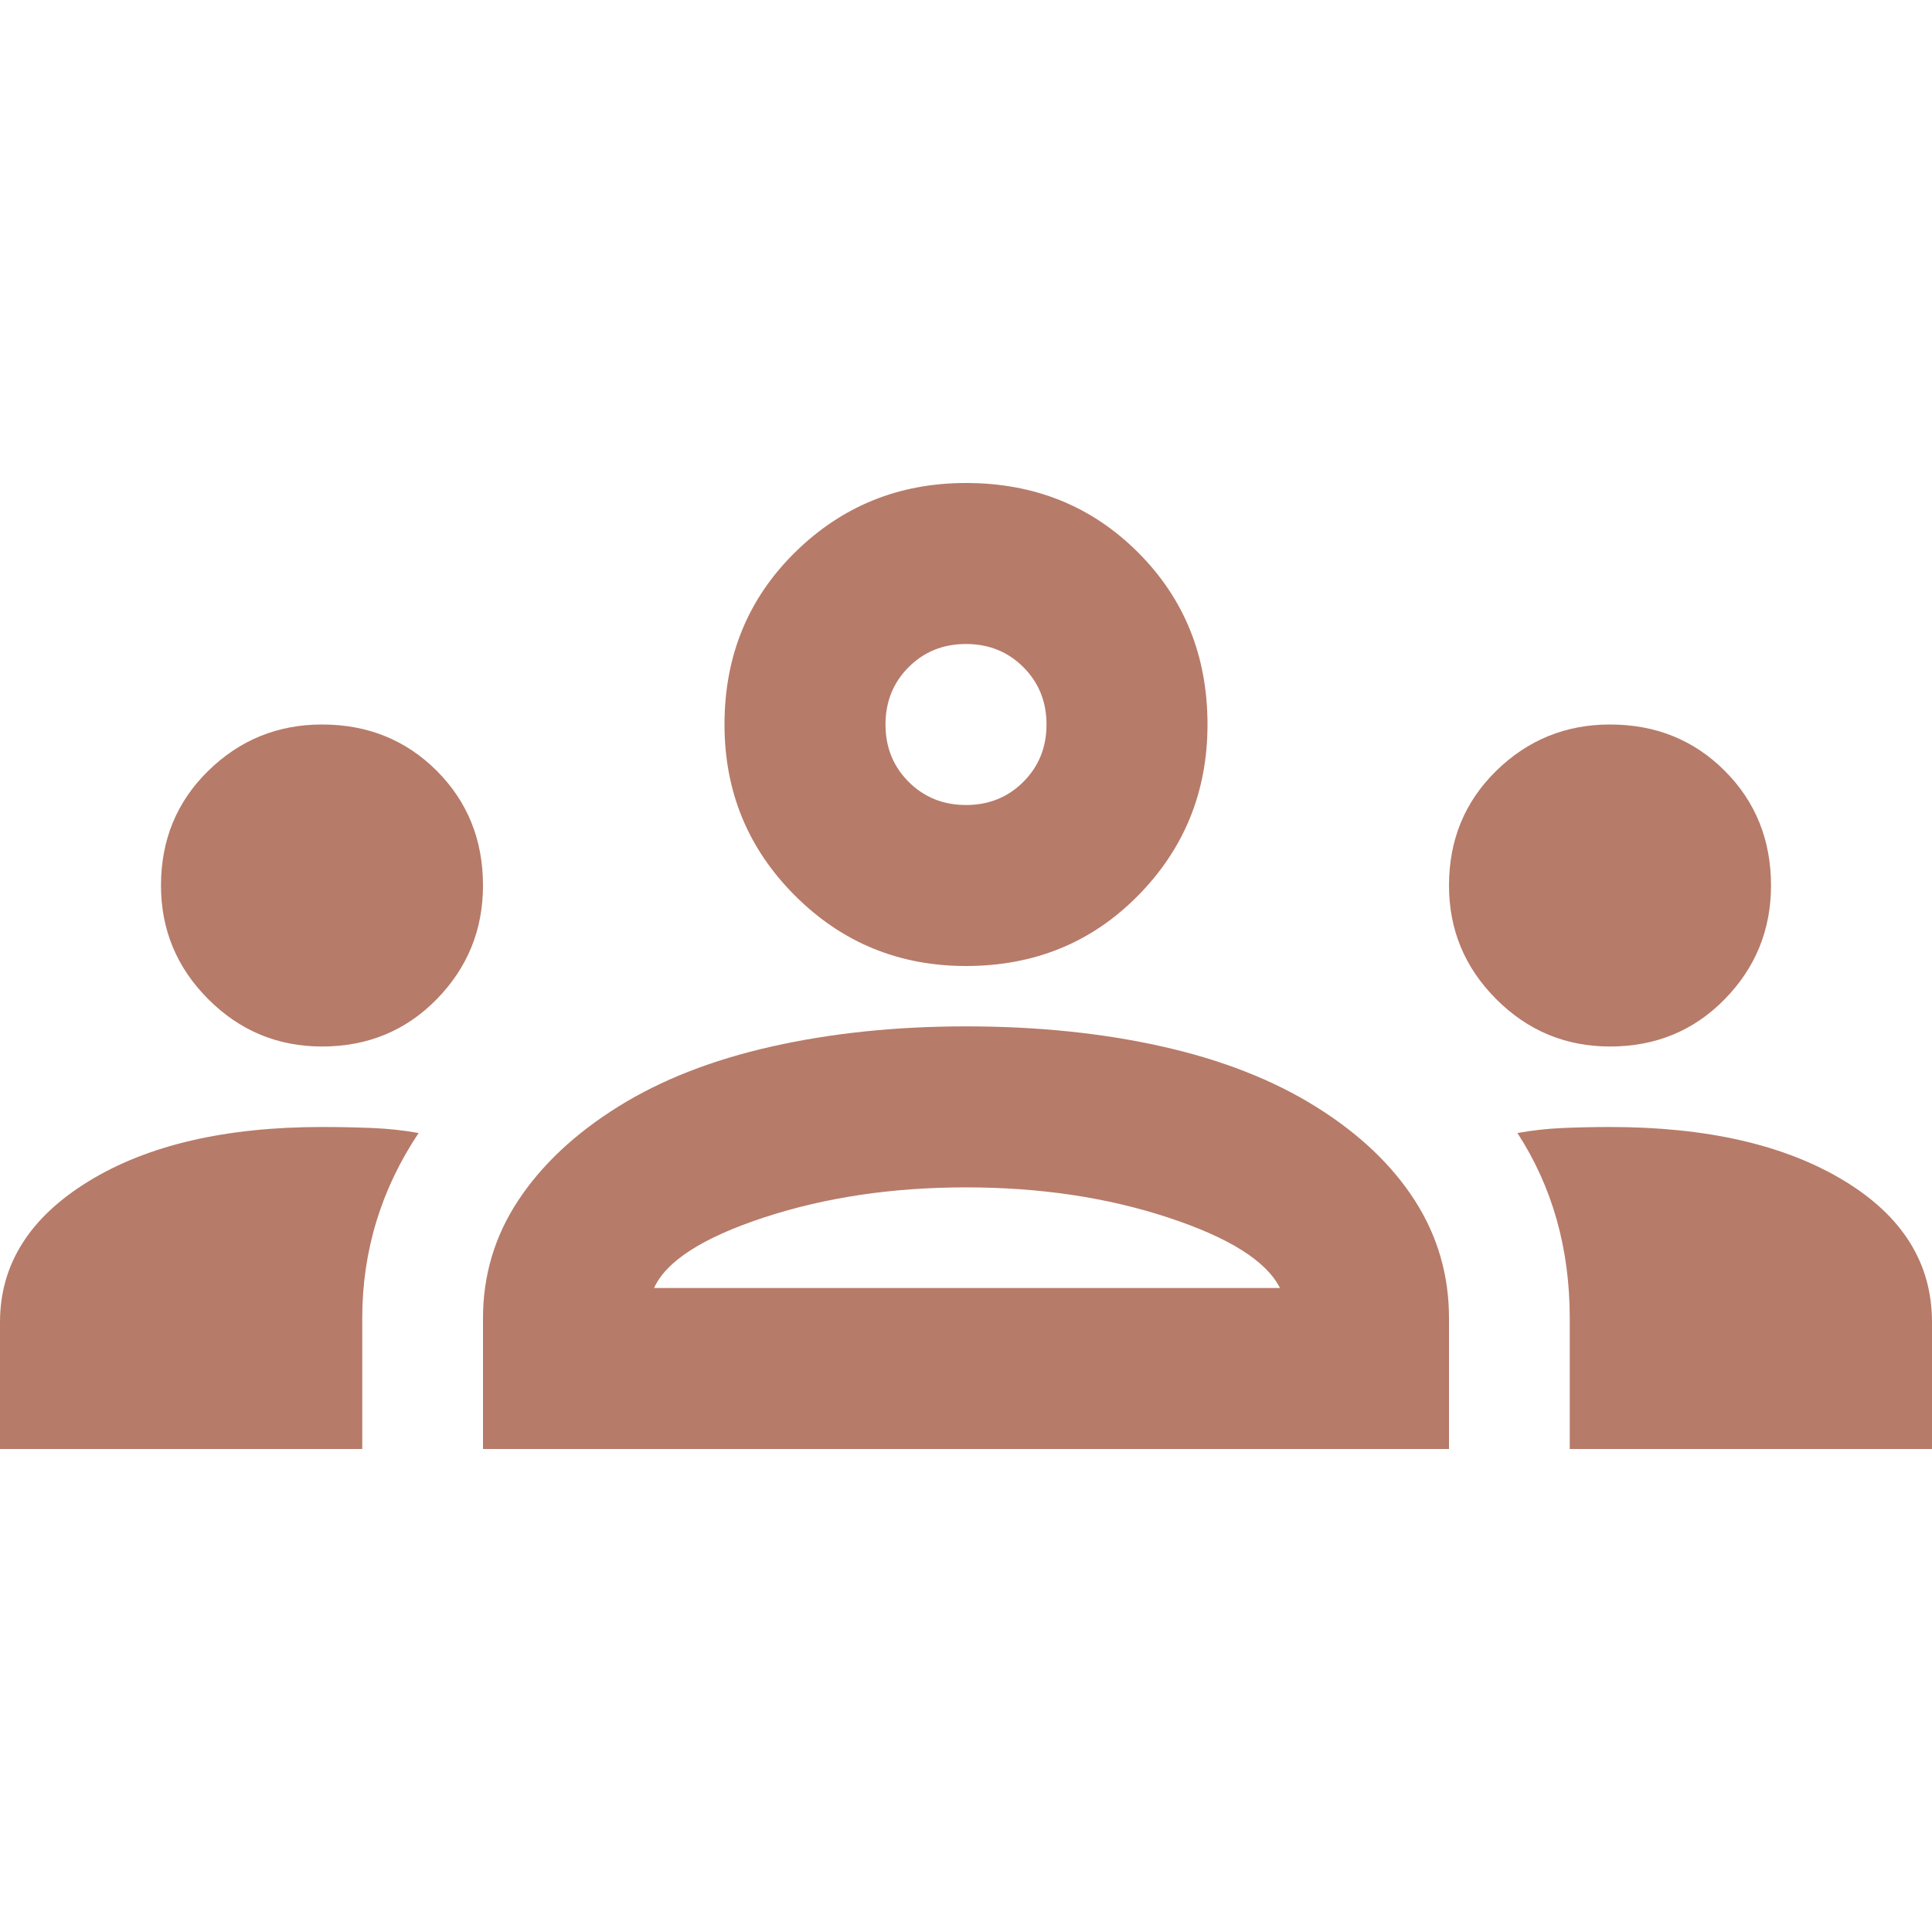 <svg width="88" height="88" viewBox="0 0 88 88" fill="none" xmlns="http://www.w3.org/2000/svg">
<g clip-path="url(#clip0_1850_2898)">
<path d="M0 66V60.225C0 57.597 1.344 55.458 4.033 53.808C6.722 52.158 10.267 51.333 14.667 51.333C15.461 51.333 16.225 51.349 16.958 51.379C17.692 51.41 18.394 51.486 19.067 51.608C18.211 52.892 17.569 54.236 17.142 55.642C16.714 57.047 16.5 58.514 16.5 60.042V66H0ZM22 66V60.042C22 58.086 22.535 56.299 23.604 54.679C24.674 53.06 26.186 51.639 28.142 50.417C30.097 49.194 32.435 48.278 35.154 47.667C37.874 47.056 40.822 46.75 44 46.75C47.239 46.75 50.218 47.056 52.938 47.667C55.657 48.278 57.994 49.194 59.95 50.417C61.906 51.639 63.403 53.06 64.442 54.679C65.481 56.299 66 58.086 66 60.042V66H22ZM71.5 66V60.042C71.5 58.453 71.301 56.956 70.904 55.55C70.507 54.144 69.911 52.831 69.117 51.608C69.789 51.486 70.476 51.41 71.179 51.379C71.882 51.349 72.6 51.333 73.333 51.333C77.733 51.333 81.278 52.143 83.967 53.763C86.656 55.382 88 57.536 88 60.225V66H71.5ZM29.792 58.667H58.3C57.689 57.444 55.993 56.375 53.212 55.458C50.432 54.542 47.361 54.083 44 54.083C40.639 54.083 37.568 54.542 34.788 55.458C32.007 56.375 30.342 57.444 29.792 58.667ZM14.667 47.667C12.65 47.667 10.924 46.949 9.488 45.513C8.051 44.076 7.333 42.35 7.333 40.333C7.333 38.256 8.051 36.514 9.488 35.108C10.924 33.703 12.65 33 14.667 33C16.744 33 18.486 33.703 19.892 35.108C21.297 36.514 22 38.256 22 40.333C22 42.35 21.297 44.076 19.892 45.513C18.486 46.949 16.744 47.667 14.667 47.667ZM73.333 47.667C71.317 47.667 69.59 46.949 68.154 45.513C66.718 44.076 66 42.35 66 40.333C66 38.256 66.718 36.514 68.154 35.108C69.59 33.703 71.317 33 73.333 33C75.411 33 77.153 33.703 78.558 35.108C79.964 36.514 80.667 38.256 80.667 40.333C80.667 42.35 79.964 44.076 78.558 45.513C77.153 46.949 75.411 47.667 73.333 47.667ZM44 44C40.944 44 38.347 42.931 36.208 40.792C34.069 38.653 33 36.056 33 33C33 29.883 34.069 27.271 36.208 25.163C38.347 23.054 40.944 22 44 22C47.117 22 49.729 23.054 51.837 25.163C53.946 27.271 55 29.883 55 33C55 36.056 53.946 38.653 51.837 40.792C49.729 42.931 47.117 44 44 44ZM44 36.667C45.039 36.667 45.91 36.315 46.612 35.612C47.315 34.91 47.667 34.039 47.667 33C47.667 31.961 47.315 31.09 46.612 30.387C45.91 29.685 45.039 29.333 44 29.333C42.961 29.333 42.09 29.685 41.388 30.387C40.685 31.09 40.333 31.961 40.333 33C40.333 34.039 40.685 34.91 41.388 35.612C42.09 36.315 42.961 36.667 44 36.667Z" fill="#B77B69"/>
</g>
<defs>
<clipPath id="clip0_1850_2898">
<rect width="88" height="88" fill="white"/>
</clipPath>
</defs>
</svg>
